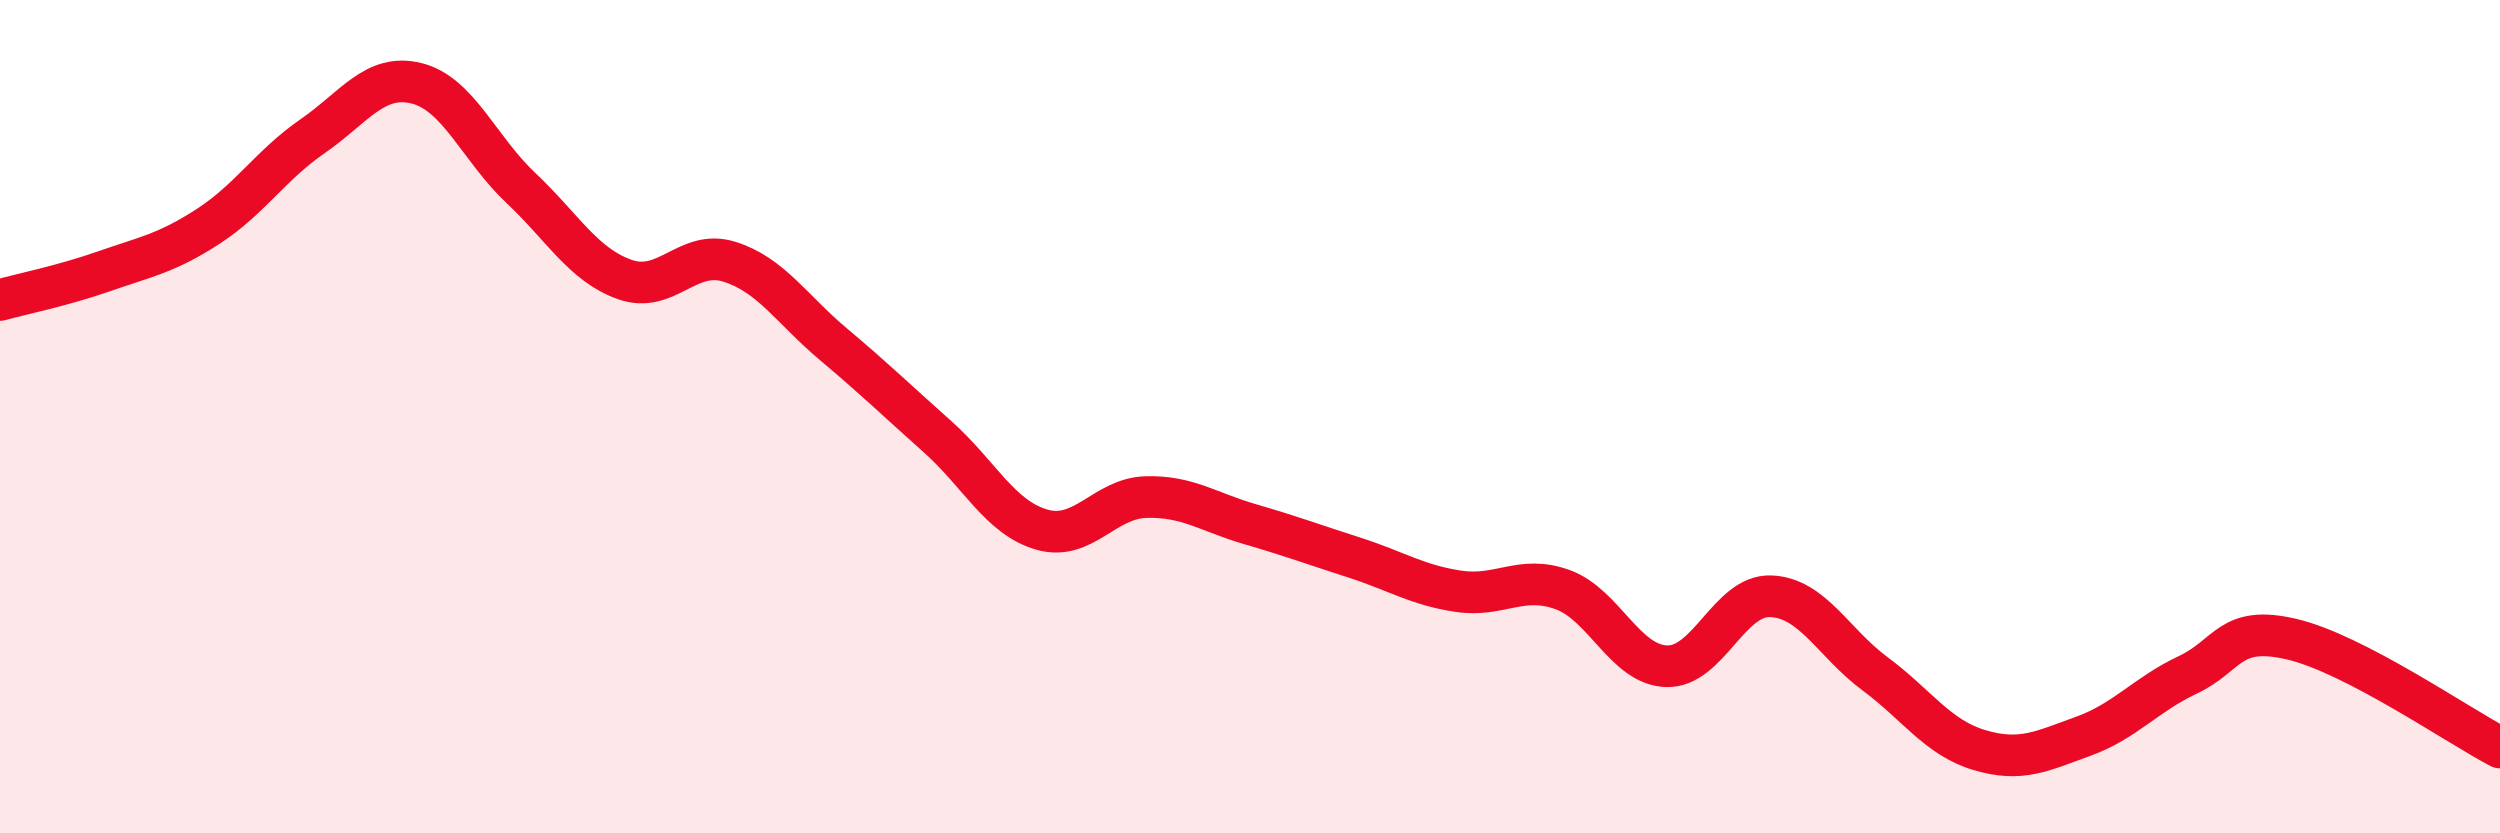 
    <svg width="60" height="20" viewBox="0 0 60 20" xmlns="http://www.w3.org/2000/svg">
      <path
        d="M 0,7.2 C 0.5,7.06 1.5,6.86 2.5,6.51 C 3.5,6.16 4,6.08 5,5.43 C 6,4.78 6.5,3.96 7.5,3.27 C 8.5,2.58 9,1.75 10,2 C 11,2.25 11.5,3.57 12.5,4.51 C 13.5,5.45 14,6.36 15,6.71 C 16,7.06 16.5,5.97 17.5,6.28 C 18.5,6.59 19,7.42 20,8.26 C 21,9.1 21.5,9.59 22.5,10.48 C 23.5,11.37 24,12.42 25,12.71 C 26,13 26.5,11.96 27.5,11.93 C 28.5,11.9 29,12.29 30,12.58 C 31,12.87 31.5,13.06 32.5,13.38 C 33.5,13.7 34,14.04 35,14.19 C 36,14.34 36.5,13.79 37.5,14.15 C 38.5,14.51 39,15.96 40,15.99 C 41,16.02 41.5,14.27 42.5,14.31 C 43.5,14.35 44,15.43 45,16.17 C 46,16.91 46.5,17.7 47.5,18 C 48.5,18.3 49,18.03 50,17.67 C 51,17.31 51.5,16.67 52.5,16.2 C 53.5,15.73 53.5,14.99 55,15.34 C 56.5,15.69 59,17.42 60,17.94L60 20L0 20Z"
        fill="#EB0A25"
        opacity="0.1"
        stroke-linecap="round"
        stroke-linejoin="round"
      />
      <path
        d="M 0,7.2 C 0.5,7.06 1.5,6.86 2.5,6.51 C 3.5,6.16 4,6.08 5,5.43 C 6,4.78 6.5,3.96 7.5,3.27 C 8.5,2.58 9,1.75 10,2 C 11,2.25 11.5,3.57 12.5,4.51 C 13.5,5.45 14,6.36 15,6.71 C 16,7.06 16.5,5.97 17.5,6.28 C 18.5,6.59 19,7.42 20,8.26 C 21,9.1 21.5,9.59 22.5,10.48 C 23.5,11.37 24,12.42 25,12.71 C 26,13 26.5,11.96 27.5,11.93 C 28.5,11.9 29,12.29 30,12.58 C 31,12.87 31.5,13.06 32.5,13.38 C 33.5,13.7 34,14.04 35,14.19 C 36,14.34 36.5,13.79 37.5,14.15 C 38.5,14.51 39,15.96 40,15.99 C 41,16.02 41.5,14.27 42.5,14.31 C 43.5,14.35 44,15.43 45,16.17 C 46,16.91 46.5,17.7 47.5,18 C 48.5,18.3 49,18.03 50,17.67 C 51,17.31 51.5,16.67 52.5,16.2 C 53.5,15.73 53.5,14.99 55,15.34 C 56.5,15.69 59,17.42 60,17.94"
        stroke="#EB0A25"
        stroke-width="1"
        fill="none"
        stroke-linecap="round"
        stroke-linejoin="round"
      />
    </svg>
  